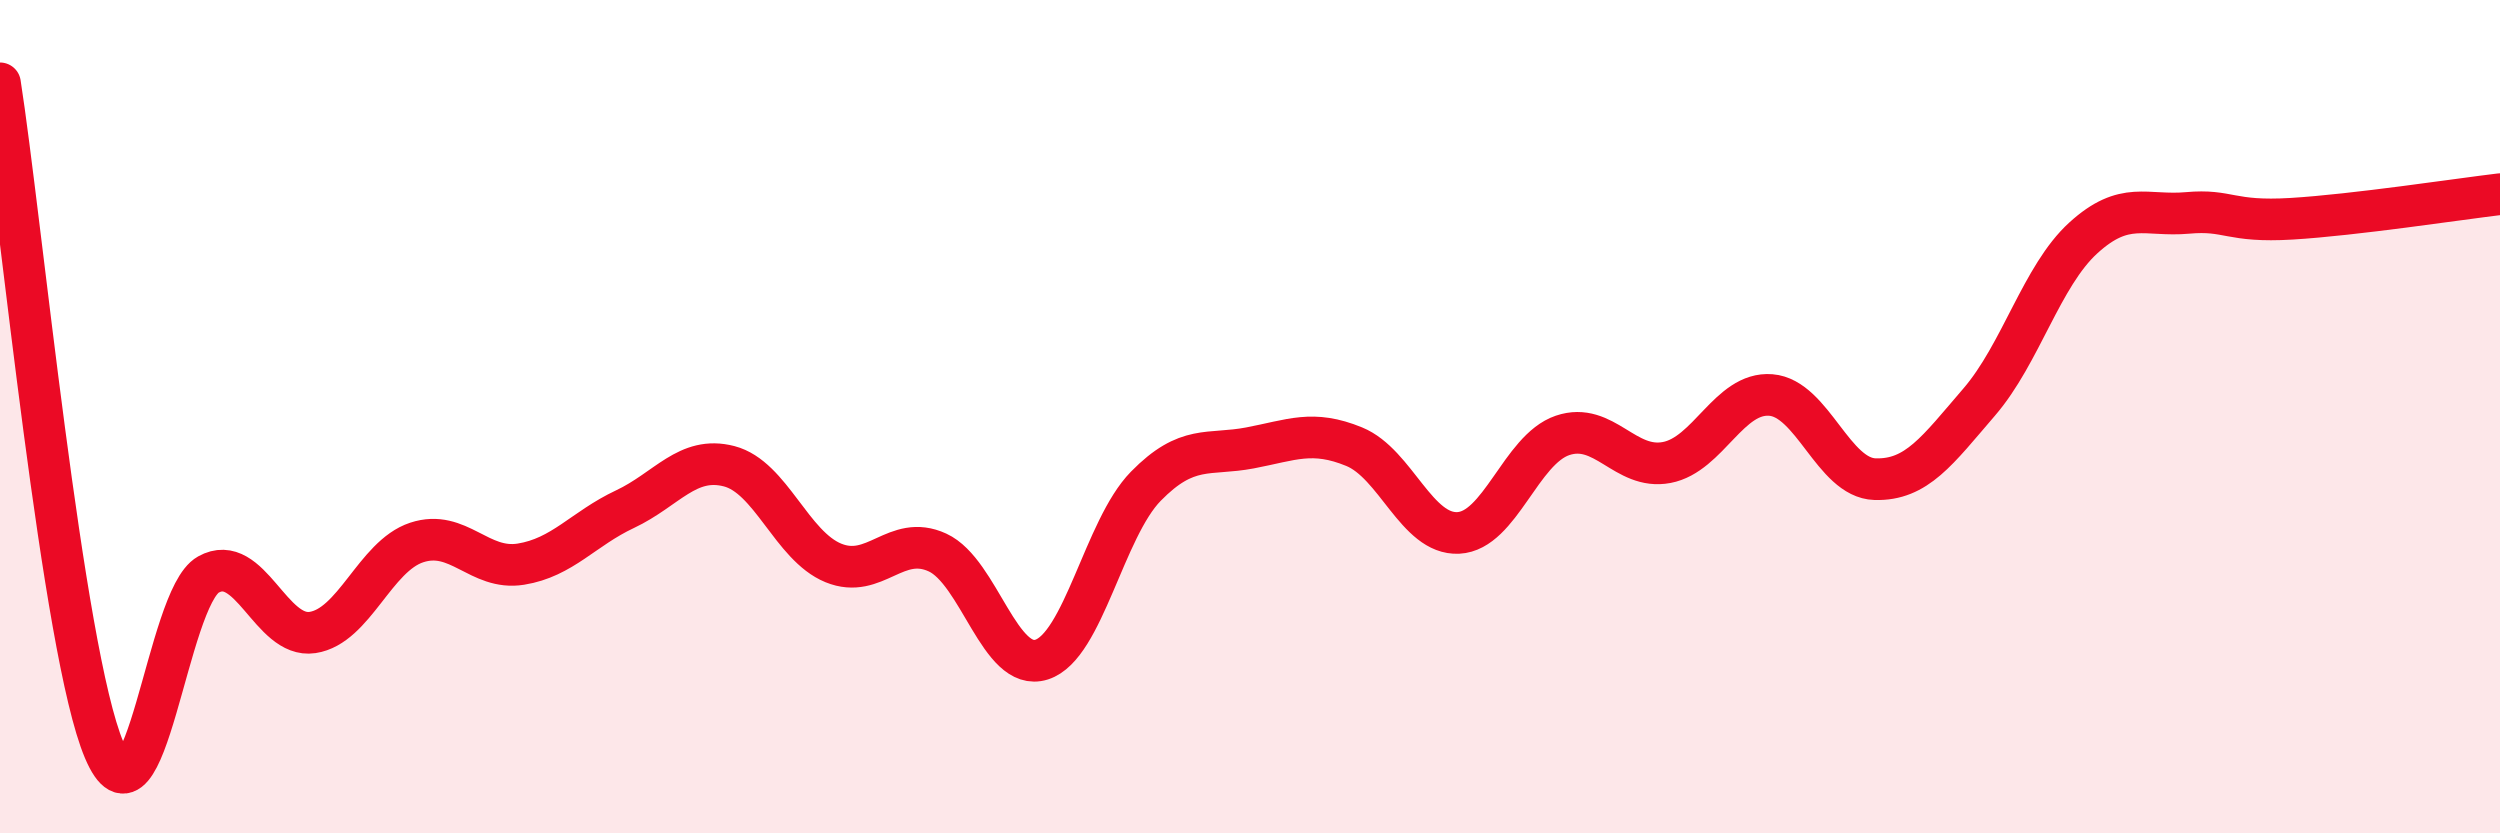 
    <svg width="60" height="20" viewBox="0 0 60 20" xmlns="http://www.w3.org/2000/svg">
      <path
        d="M 0,2 C 0.5,5.2 1.5,15.64 2.5,18 C 3.5,20.36 4,14.35 5,13.79 C 6,13.23 6.5,15.33 7.5,15.18 C 8.5,15.03 9,13.35 10,13.02 C 11,12.69 11.5,13.7 12.5,13.54 C 13.5,13.38 14,12.69 15,12.22 C 16,11.75 16.5,10.93 17.5,11.19 C 18.5,11.45 19,13.1 20,13.51 C 21,13.92 21.5,12.8 22.5,13.26 C 23.5,13.72 24,16.15 25,15.83 C 26,15.51 26.5,12.69 27.5,11.67 C 28.5,10.65 29,10.94 30,10.75 C 31,10.56 31.5,10.31 32.5,10.72 C 33.5,11.13 34,12.84 35,12.79 C 36,12.74 36.5,10.79 37.5,10.45 C 38.5,10.11 39,11.29 40,11.1 C 41,10.91 41.5,9.4 42.5,9.48 C 43.5,9.56 44,11.47 45,11.5 C 46,11.53 46.5,10.81 47.5,9.65 C 48.5,8.49 49,6.62 50,5.71 C 51,4.8 51.5,5.2 52.5,5.11 C 53.5,5.02 53.5,5.34 55,5.25 C 56.5,5.16 59,4.78 60,4.66L60 20L0 20Z"
        fill="#EB0A25"
        opacity="0.1"
        stroke-linecap="round"
        stroke-linejoin="round"
      />
      <path
        d="M 0,2 C 0.5,5.2 1.5,15.64 2.5,18 C 3.5,20.36 4,14.35 5,13.79 C 6,13.23 6.5,15.33 7.5,15.18 C 8.5,15.03 9,13.35 10,13.02 C 11,12.69 11.5,13.7 12.5,13.54 C 13.5,13.38 14,12.69 15,12.22 C 16,11.75 16.5,10.93 17.5,11.19 C 18.5,11.45 19,13.1 20,13.51 C 21,13.92 21.5,12.8 22.5,13.26 C 23.5,13.72 24,16.15 25,15.83 C 26,15.51 26.5,12.69 27.5,11.67 C 28.5,10.65 29,10.94 30,10.75 C 31,10.56 31.5,10.31 32.5,10.72 C 33.5,11.13 34,12.84 35,12.79 C 36,12.74 36.5,10.79 37.5,10.45 C 38.5,10.11 39,11.29 40,11.1 C 41,10.91 41.5,9.4 42.5,9.48 C 43.5,9.56 44,11.47 45,11.5 C 46,11.53 46.5,10.81 47.5,9.65 C 48.5,8.49 49,6.62 50,5.71 C 51,4.8 51.5,5.2 52.5,5.11 C 53.5,5.02 53.5,5.34 55,5.25 C 56.5,5.16 59,4.78 60,4.66"
        stroke="#EB0A25"
        stroke-width="1"
        fill="none"
        stroke-linecap="round"
        stroke-linejoin="round"
      />
    </svg>
  